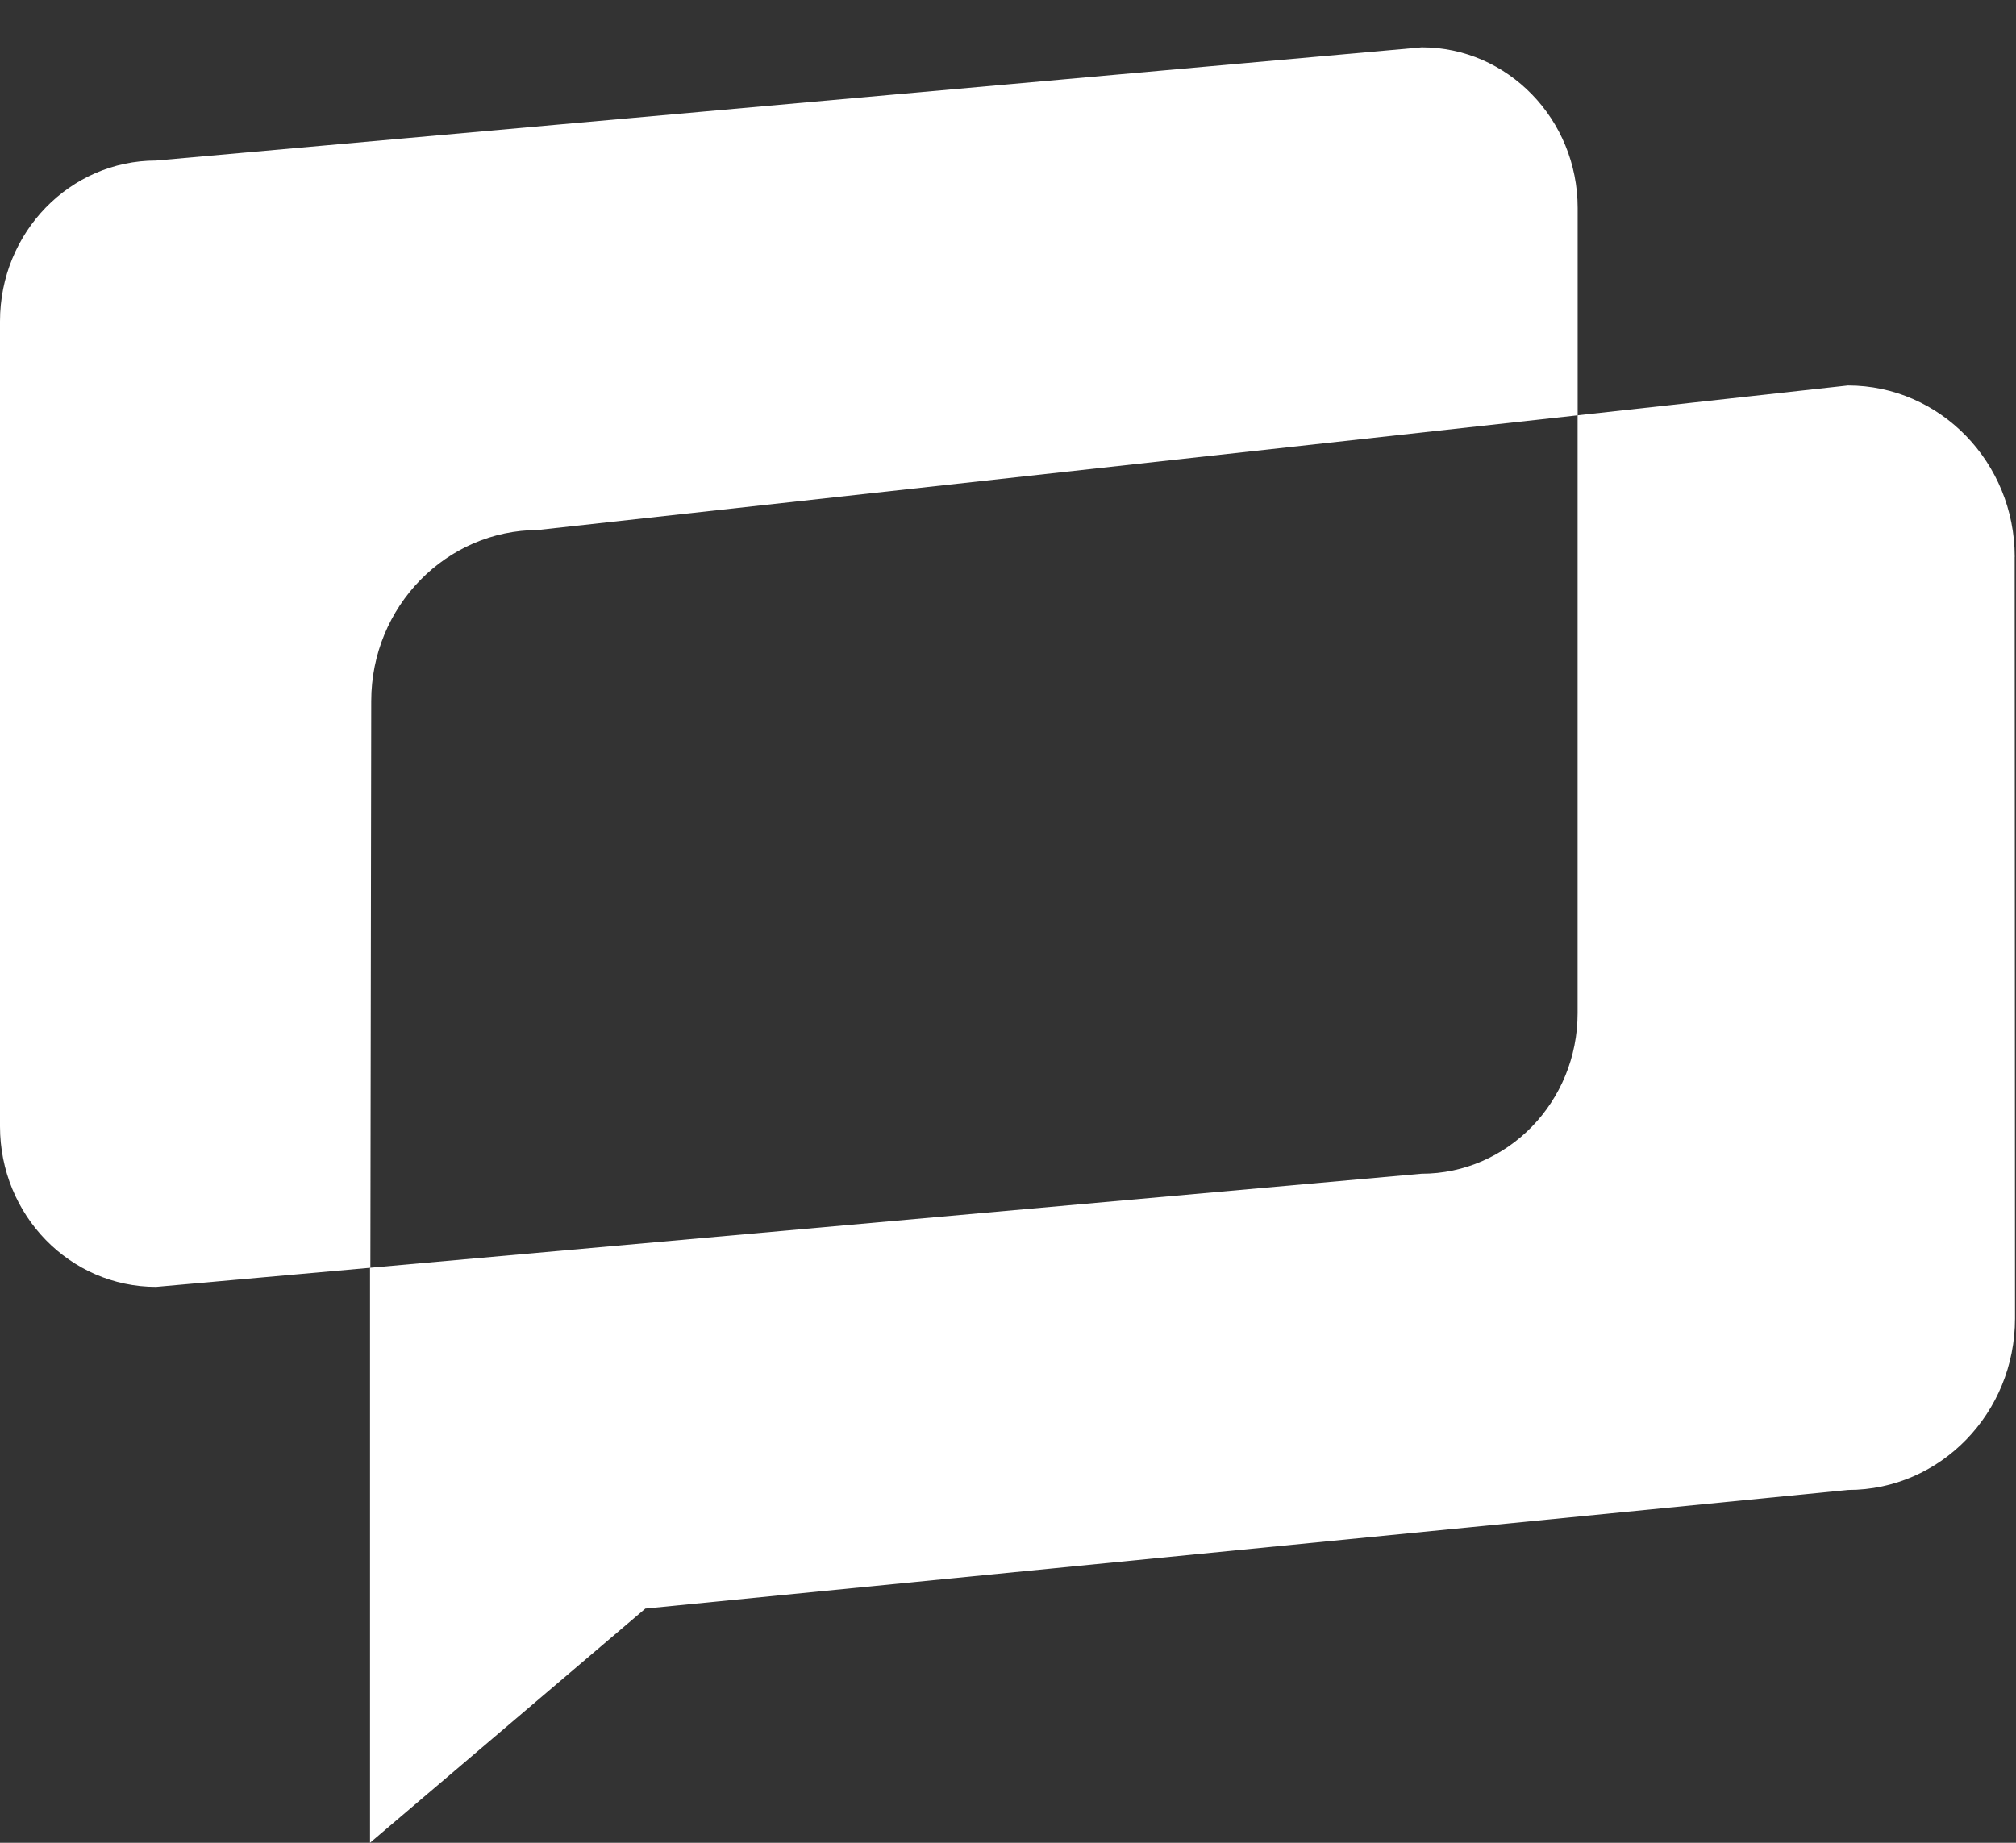 <svg xmlns="http://www.w3.org/2000/svg" width="35" height="32" fill="none"><rect width="100%" height="100%" fill="#333333" stroke="none"/><path fill="#fff" d="M9.341 9.203 27.39 7.212v-3.6c0-1.54-1.214-2.79-2.707-2.79L2.71 2.788C1.214 2.788 0 4.036 0 5.58v13.979c0 1.543 1.215 2.788 2.71 2.788l3.72-.332.015-9.84c0-1.644 1.306-2.971 2.896-2.971Z"/><path fill="#fff" d="M34.978 9.672c0-1.642-1.295-2.978-2.896-2.978l-4.693.518v10.381c0 1.54-1.213 2.789-2.71 2.789L6.424 22.015V32l4.78-4.067 20.883-2.06c1.602 0 2.896-1.336 2.896-2.978l-.006-13.223Z"/></svg>